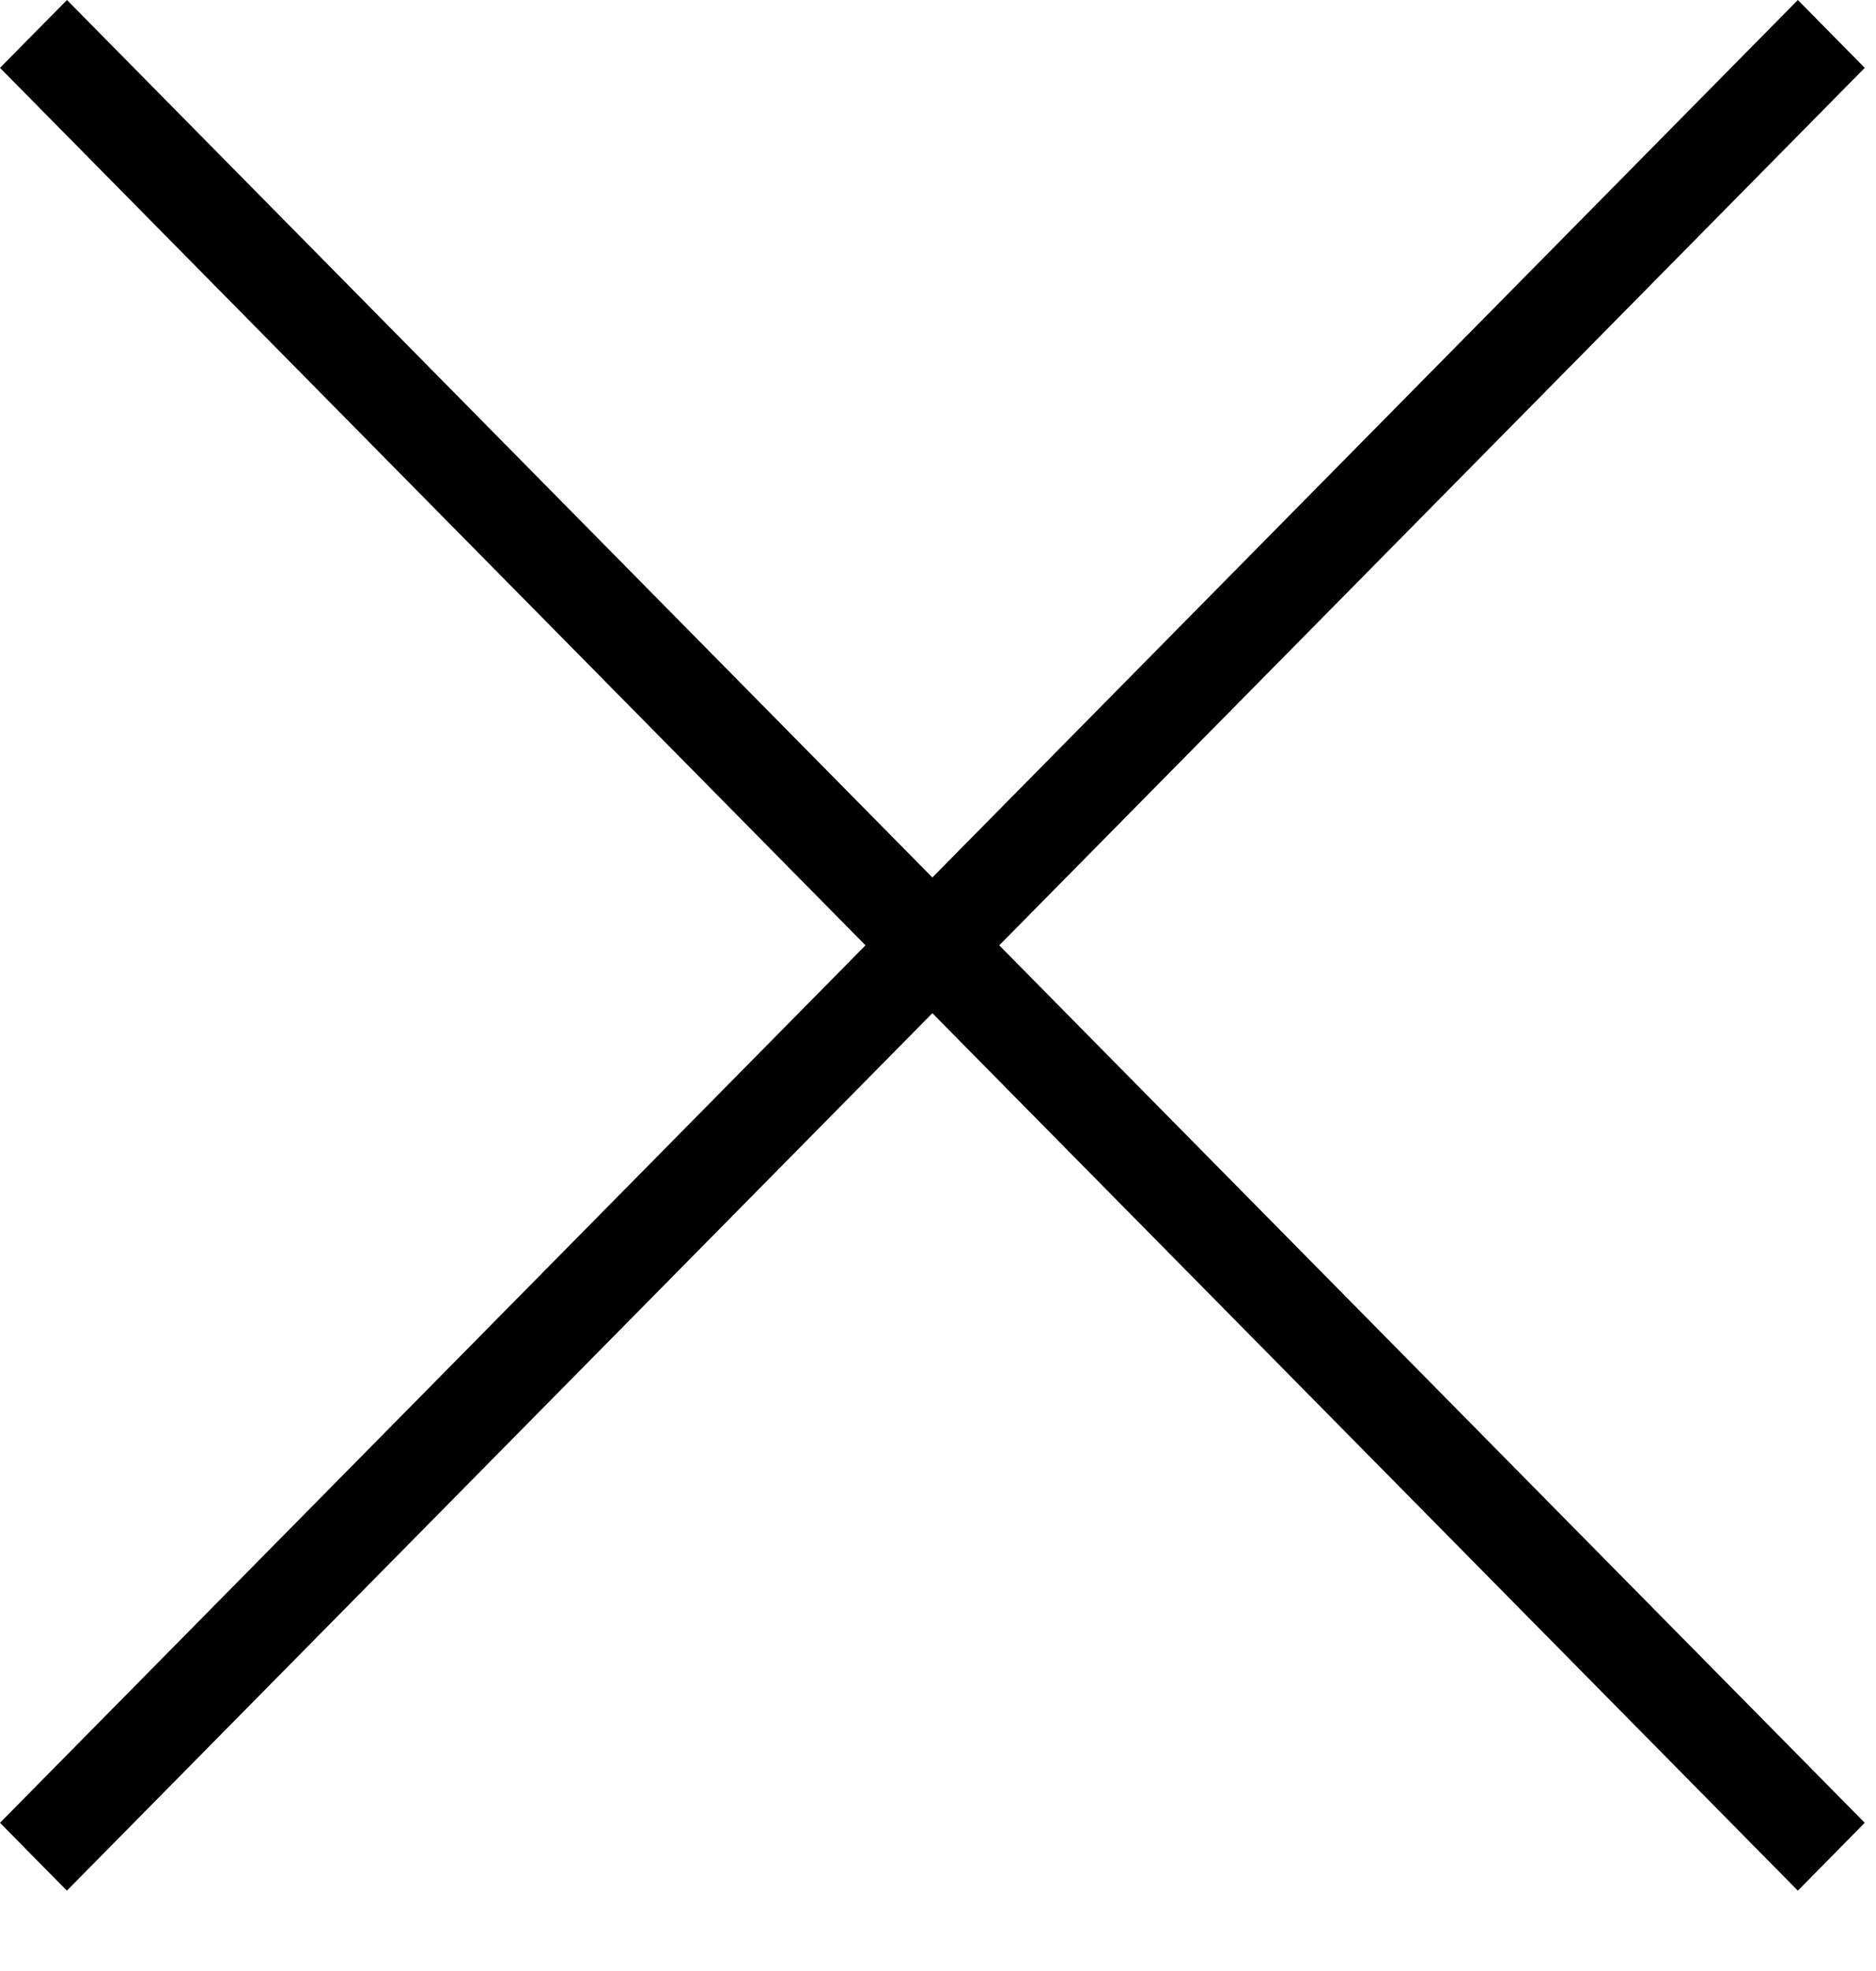 <svg width="20" height="21" viewBox="0 0 20 21" fill="none" xmlns="http://www.w3.org/2000/svg">
<path fill-rule="evenodd" clip-rule="evenodd" d="M9.227 10.072L0 19.421L0.713 20.144L9.94 10.795L19.167 20.144L19.88 19.421L10.653 10.072L19.88 0.723L19.167 0L9.94 9.349L0.714 0L0 0.723L9.227 10.072Z" fill="black"/>
</svg>
